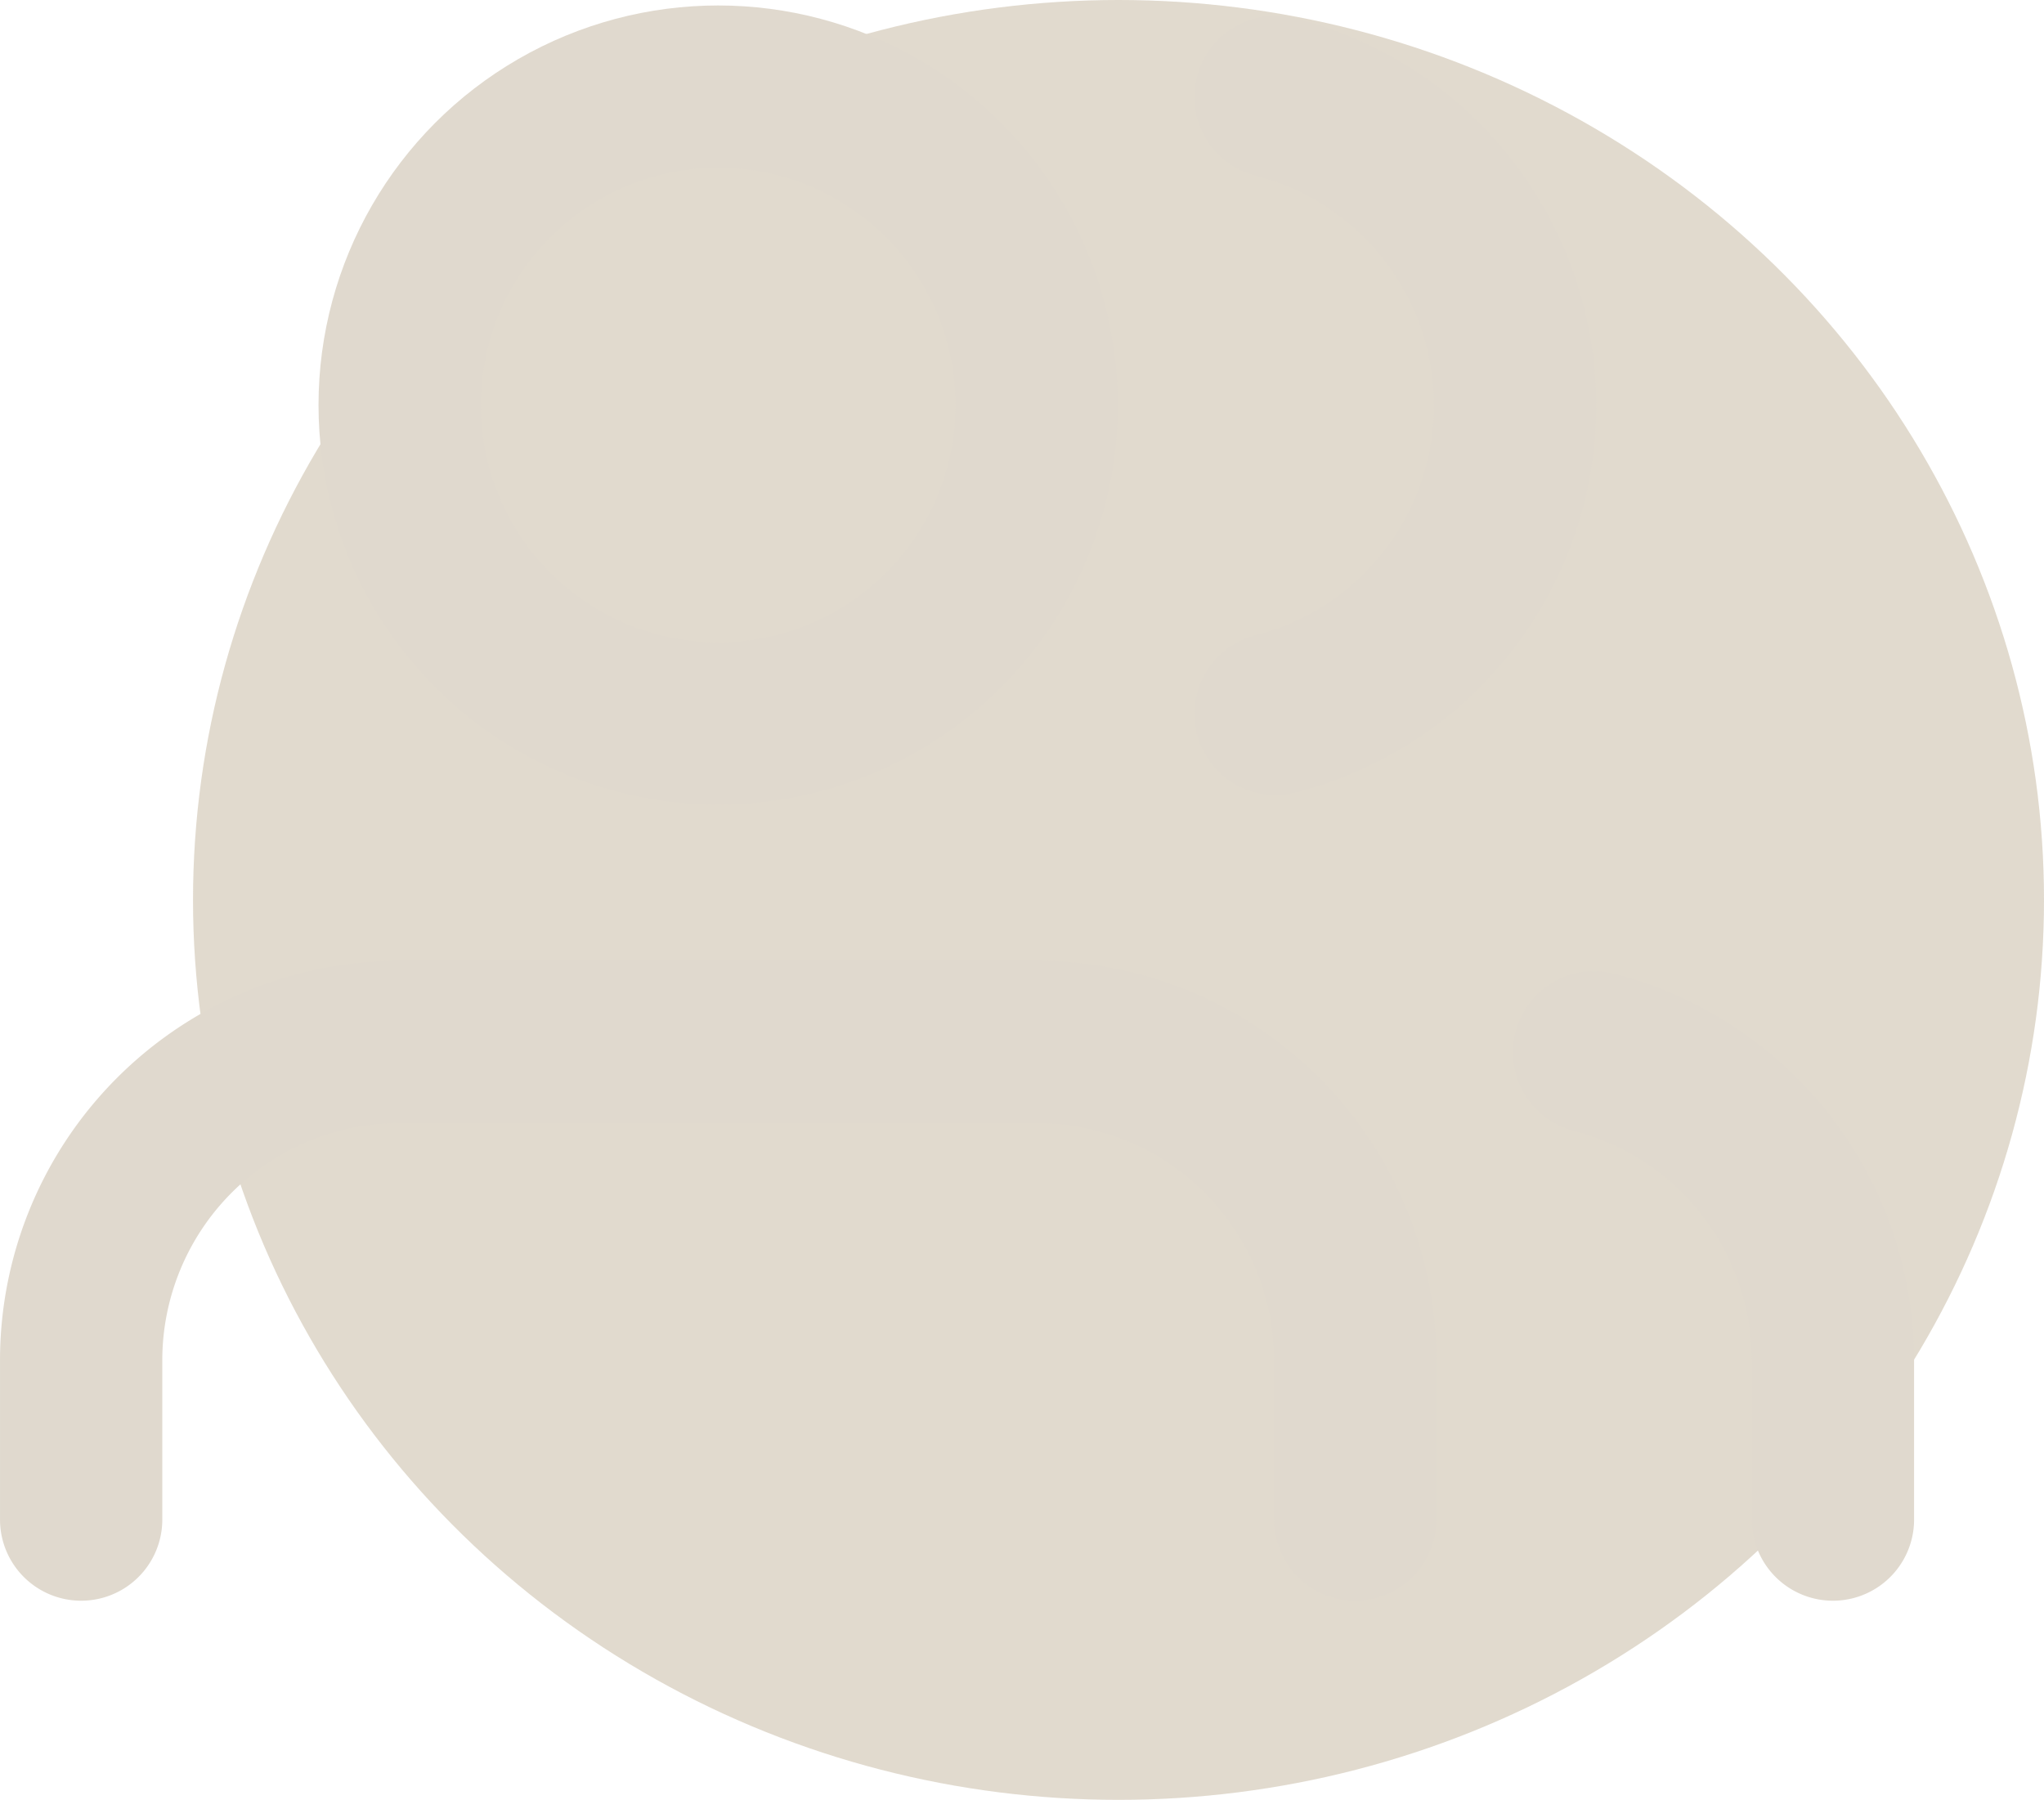 <?xml version="1.0" encoding="UTF-8" standalone="no"?>
<!-- Created with Inkscape (http://www.inkscape.org/) -->

<svg
   width="62.968mm"
   height="55.458mm"
   viewBox="0 0 62.968 55.458"
   version="1.1"
   id="svg1"
   inkscape:version="1.4 (1:1.4+202410161351+e7c3feb100)"
   sodipodi:docname="miembros-icon.svg"
   xmlns:inkscape="http://www.inkscape.org/namespaces/inkscape"
   xmlns:sodipodi="http://sodipodi.sourceforge.net/DTD/sodipodi-0.dtd"
   xmlns="http://www.w3.org/2000/svg"
   xmlns:svg="http://www.w3.org/2000/svg">
  <sodipodi:namedview
     id="namedview1"
     pagecolor="#505050"
     bordercolor="#eeeeee"
     borderopacity="1"
     inkscape:showpageshadow="0"
     inkscape:pageopacity="0"
     inkscape:pagecheckerboard="0"
     inkscape:deskcolor="#d1d1d1"
     inkscape:document-units="mm"
     inkscape:zoom="1.1880445"
     inkscape:cx="92.168261"
     inkscape:cy="156.13893"
     inkscape:window-width="1920"
     inkscape:window-height="1052"
     inkscape:window-x="1024"
     inkscape:window-y="840"
     inkscape:window-maximized="1"
     inkscape:current-layer="layer1" />
  <defs
     id="defs1" />
  <g
     inkscape:label="Capa 1"
     inkscape:groupmode="layer"
     id="layer1"
     transform="translate(-161.88,-110.097)">
    <ellipse
       style="opacity:0.363;fill:#ab9876;fill-opacity:1;stroke:none;stroke-width:1.323;stroke-linecap:round;stroke-dasharray:none;stroke-dashoffset:0;stroke-opacity:1"
       id="ellipse537"
       cx="196.337"
       cy="137.826"
       rx="28.511"
       ry="27.729" />
    <g
       style="fill:none;fill-opacity:1;stroke:#e0d9ce;stroke-width:2.038;stroke-linecap:round;stroke-linejoin:round;stroke-dasharray:none;stroke-opacity:1"
       id="g588"
       transform="matrix(2.453,0,0,2.453,161.927,105.406)">
      <path
         d="M 17,21 V 19 A 4,4 0 0 0 13,15 H 5 a 4,4 0 0 0 -4,4 v 2"
         id="path1-6"
         style="fill:none;fill-opacity:1;stroke:#e0d9ce;stroke-width:2.038;stroke-dasharray:none;stroke-opacity:1" />
      <circle
         cx="9"
         cy="7"
         r="4"
         id="circle1-0"
         style="fill:none;fill-opacity:1;stroke:#e0d9ce;stroke-width:2.038;stroke-dasharray:none;stroke-opacity:1" />
      <path
         d="M 23,21 V 19 A 4,4 0 0 0 20,15.13"
         id="path2-9"
         style="fill:none;fill-opacity:1;stroke:#e0d9ce;stroke-width:2.038;stroke-dasharray:none;stroke-opacity:1" />
      <path
         d="m 16,3.13 a 4,4 0 0 1 0,7.75"
         id="path3"
         style="fill:none;fill-opacity:1;stroke:#e0d9ce;stroke-width:2.038;stroke-dasharray:none;stroke-opacity:1" />
    </g>
  </g>
</svg>
